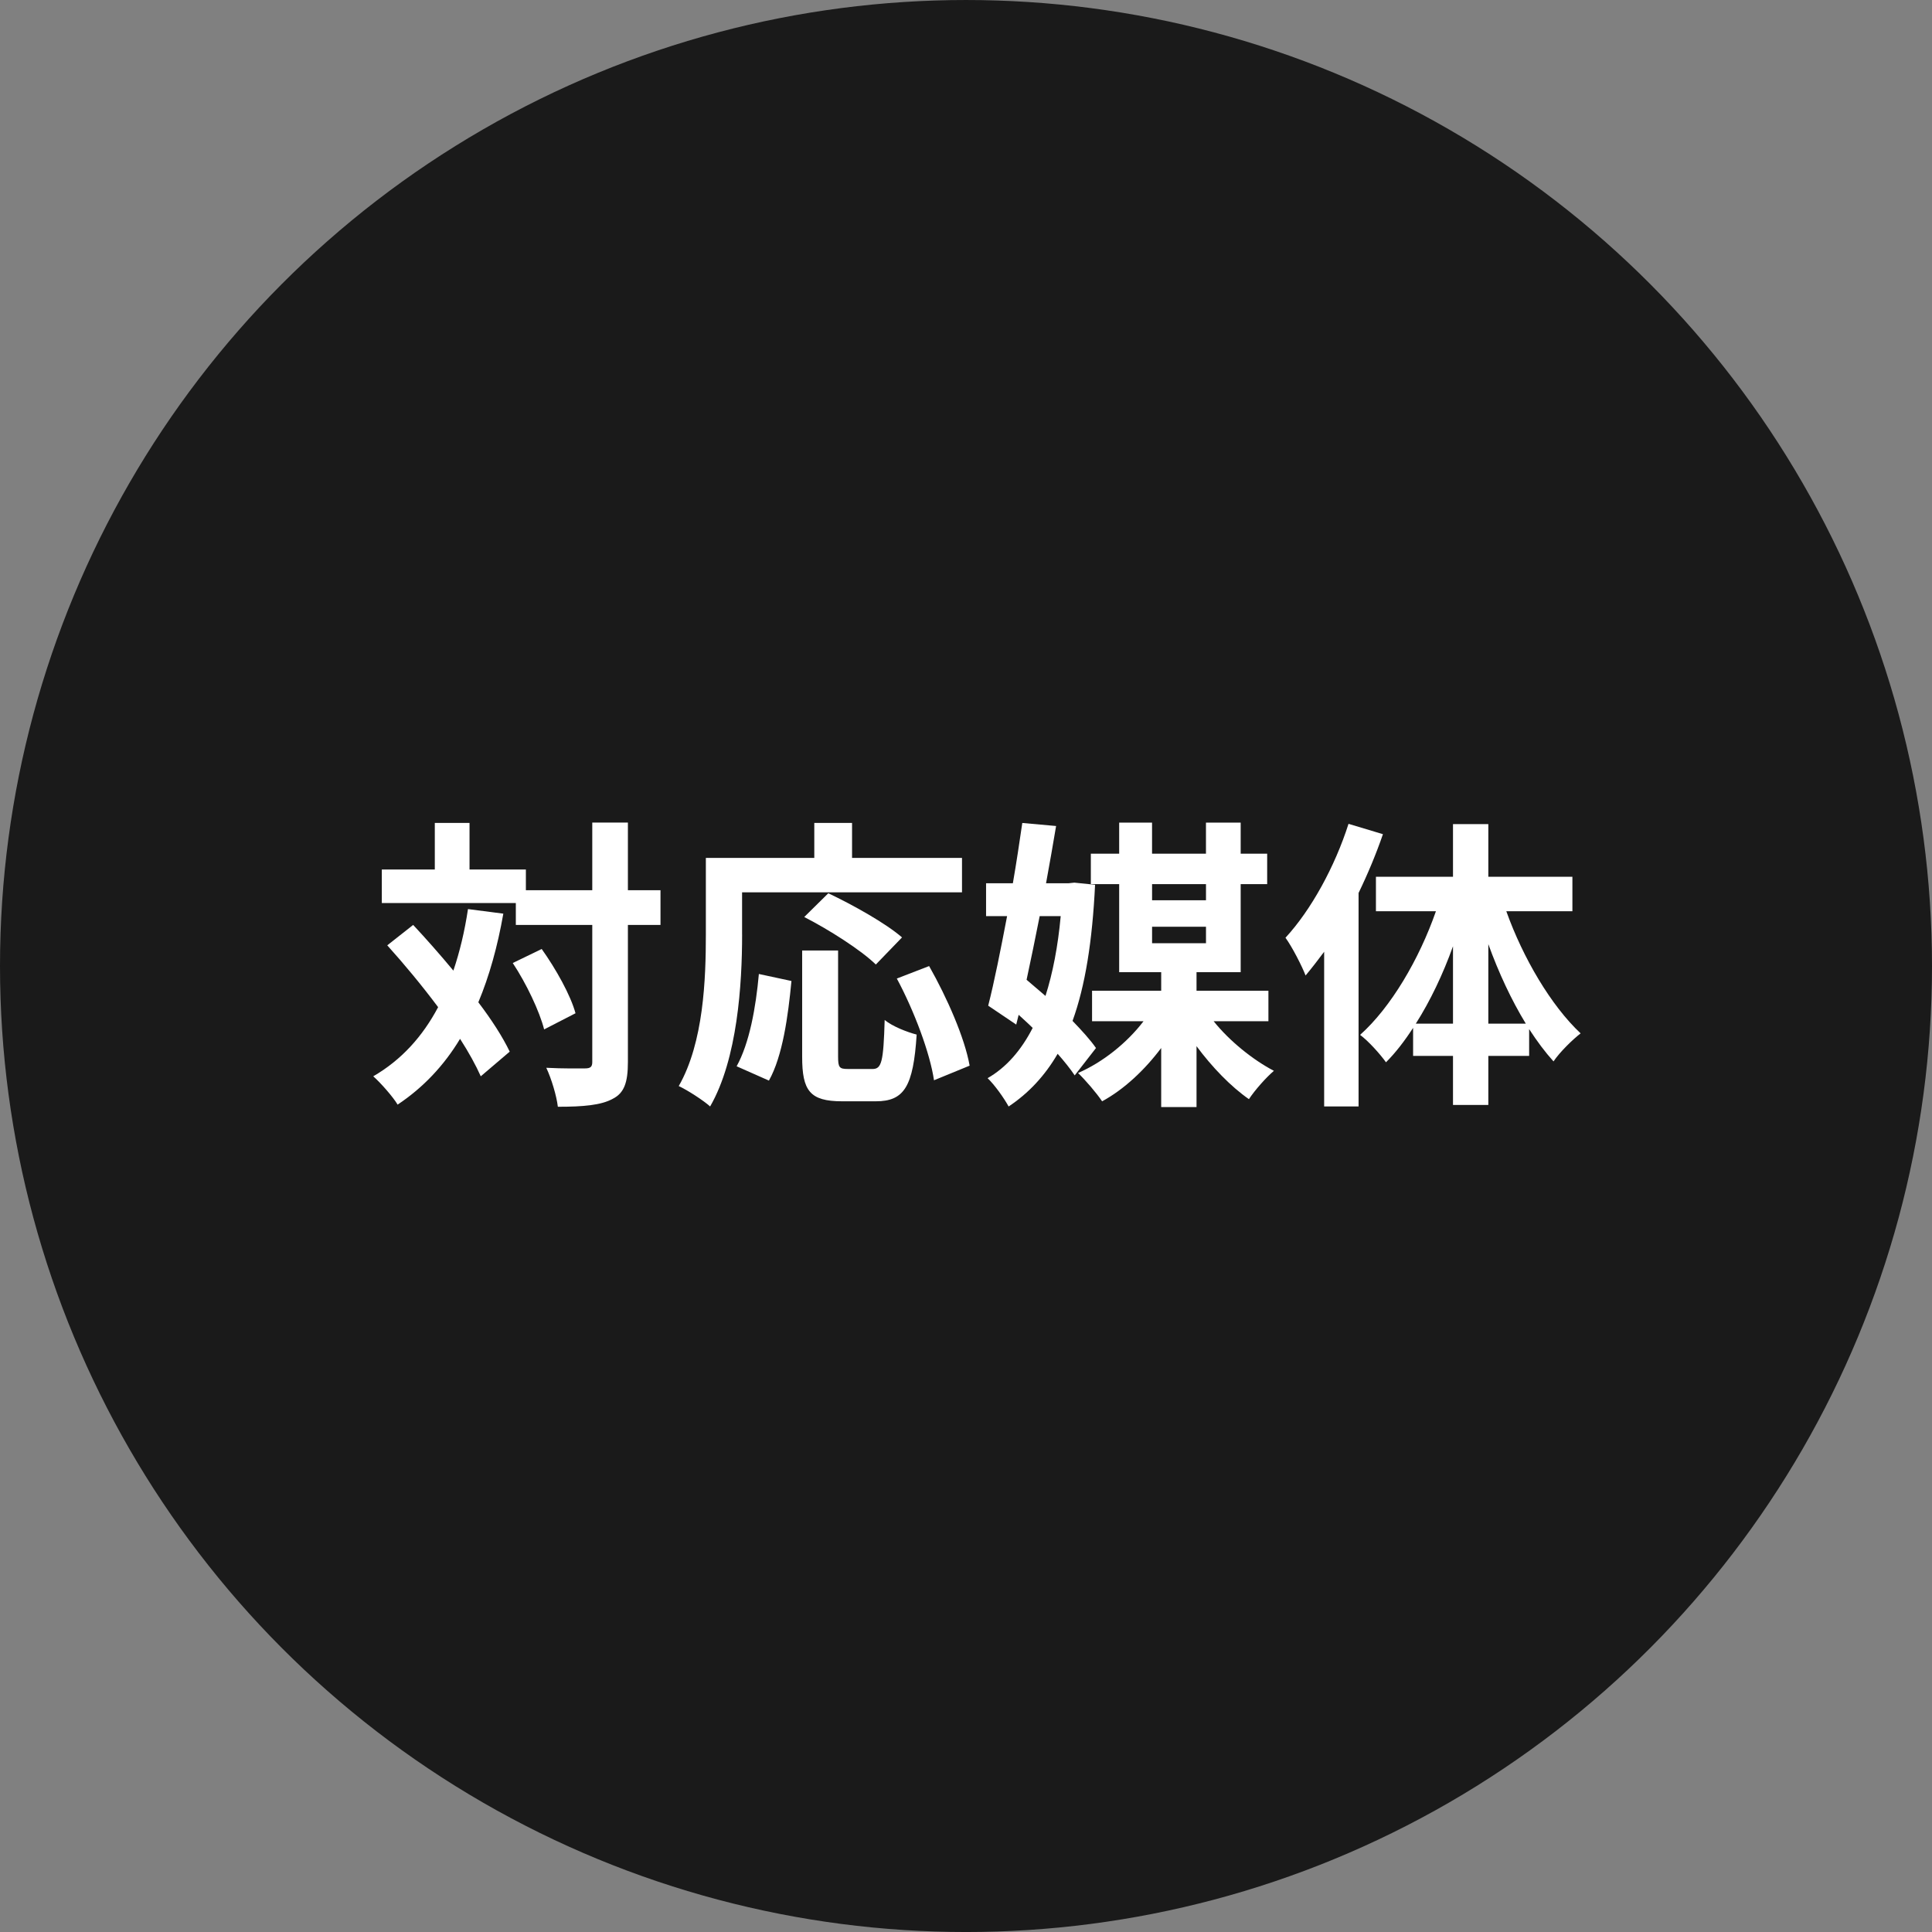 <?xml version="1.0" encoding="UTF-8"?>
<svg id="_レイヤー_2" data-name="レイヤー 2" xmlns="http://www.w3.org/2000/svg" viewBox="0 0 780.21 780.21">
  <rect x="0" y="0" width="780.21" height="780.21" fill="#808080" stroke="none"/>
  <defs>
    <style>
      .cls-1 {
        fill: #fff;
      }

      .cls-2 {
        fill: #1a1a1a;
      }
    </style>
  </defs>
  <g id="_レイヤー_1-2" data-name="レイヤー 1">
    <path class="cls-2" d="M0,390.11h0c0,139.37,74.35,268.16,195.05,337.84h0c120.7,69.69,269.41,69.69,390.11,0h0c120.7-69.69,195.05-198.47,195.05-337.84h0c0-139.37-74.35-268.16-195.05-337.84h0c-120.7-69.69-269.41-69.69-390.11,0h0C74.35,121.95,0,250.73,0,390.11Z"/>
    <g>
      <path class="cls-1" d="M203.26,368.97c-2.34,13.28-5.66,25.21-10.09,35.79,5.41,7.13,9.84,14.02,12.67,19.93l-11.69,9.96c-1.97-4.43-4.8-9.59-8.36-15.13-6.52,10.82-14.88,19.68-25.22,26.57-1.72-2.95-6.76-8.73-9.84-11.44,11.44-6.64,19.93-16.11,26.2-27.92-6.52-8.73-13.78-17.47-20.54-24.97l10.46-8.24c5.29,5.66,10.82,11.93,16.24,18.45,2.58-7.63,4.55-15.87,5.9-24.85l14.27,1.85ZM266.73,373.52h-13.16v55.35c0,8.24-1.48,12.55-6.15,14.88-4.67,2.58-11.93,3.2-22.14,3.2-.49-4.3-2.58-11.32-4.67-15.74,6.89.37,13.53.25,15.62.25,2.21,0,2.95-.62,2.95-2.58v-55.35h-30.87v-8.86h-54.12v-13.53h21.4v-18.82h14.02v18.82h22.76v8.36h26.81v-27.31h14.39v27.31h13.16v14.02ZM218.76,383.24c5.78,8.12,11.69,18.7,13.65,25.95l-12.67,6.52c-1.85-7.26-7.13-18.45-12.67-26.81l11.68-5.66Z"/>
      <path class="cls-1" d="M299.69,377.46c0,19.8-1.84,50.18-12.92,69.37-2.71-2.46-9.22-6.64-12.67-8.24,10.09-17.59,10.95-43.42,10.95-61.13v-31h43.79v-14.14h15.25v14.14h44.4v13.9h-88.81v17.1ZM297.48,430.6c5.17-9.35,7.75-23.62,8.98-37.27l13.16,2.83c-1.35,14.15-3.57,30.38-9.1,40.22l-13.04-5.78ZM352.34,431.7c3.69,0,4.43-2.83,4.92-19.8,3.08,2.58,9.1,4.92,12.92,5.9-1.35,21.03-5.04,26.94-16.48,26.94h-13.65c-13.04,0-16.11-4.31-16.11-17.96v-42.93h14.51v42.8c0,4.43.49,5.04,3.94,5.04h9.96ZM353.69,389.51c-5.9-5.78-18.82-14.02-28.91-19.19l9.72-9.59c9.84,4.67,23.12,12.05,29.77,17.83l-10.58,10.95ZM375.21,390.13c7.26,12.79,14.39,29.03,16.36,40.22l-14.39,5.9c-1.6-10.95-8-28.04-15.01-41.08l13.04-5.04Z"/>
      <path class="cls-1" d="M434.01,434.29c-1.72-2.58-4.18-5.66-6.89-8.73-5.17,8.86-11.68,15.87-19.8,21.28-1.97-3.57-5.66-8.73-8.49-11.44,7.5-4.3,13.53-11.19,18.2-20.29-1.84-1.84-3.81-3.57-5.66-5.29l-.98,3.94-11.32-7.63c2.46-9.59,5.04-22.63,7.63-36.16h-8.49v-13.28h10.82c1.48-8.49,2.71-16.85,3.81-24.35l13.65,1.23c-1.23,7.26-2.58,15.13-4.06,23.12h9.1l2.34-.25,8.36.86c-1.11,22.75-3.94,40.71-9.1,54.98,3.81,3.94,7.26,7.75,9.47,10.95l-8.61,11.07ZM419.86,369.96c-1.72,8.86-3.57,17.59-5.29,25.71,2.46,2.09,5.04,4.3,7.63,6.52,2.95-9.22,5.04-20.05,6.15-32.23h-8.49ZM490.1,412.39c6.4,8,15.87,15.62,24.35,20.05-3.2,2.71-7.75,7.87-10.09,11.44-7.26-5.04-14.88-12.92-21.16-21.4v24.6h-14.27v-23.86c-6.64,8.86-15.01,16.73-23.86,21.53-2.21-3.32-6.77-8.61-9.72-11.44,9.96-4.3,19.8-12.18,26.45-20.91h-20.79v-12.3h27.92v-7.5h-16.97v-35.55h-11.44v-12.3h11.44v-12.55h13.28v12.55h21.77v-12.55h14.02v12.55h10.7v12.3h-10.7v35.55h-17.83v7.5h29.03v12.3h-22.14ZM465.25,357.04v6.52h21.77v-6.52h-21.77ZM465.25,380.9h21.77v-6.64h-21.77v6.64Z"/>
      <path class="cls-1" d="M558.48,336.87c-2.71,7.87-6.03,15.87-9.84,23.74v86.22h-13.9v-62.48c-2.46,3.32-5.04,6.64-7.5,9.59-1.35-3.57-5.41-11.56-8.12-15.25,10.33-11.19,19.93-28.66,25.46-46l13.9,4.18ZM608.3,367.99c6.77,18.94,18.08,38.13,30.01,49.32-3.32,2.58-8.36,7.5-10.95,11.32-3.44-3.81-6.64-8.12-9.84-13.04v10.82h-16.48v19.8h-14.27v-19.8h-16.11v-11.32c-3.44,5.29-7.01,9.96-10.95,13.9-2.46-3.44-7.13-8.61-10.46-11.07,12.42-11.07,23.86-30.5,30.63-49.94h-24.23v-13.9h31.12v-21.28h14.27v21.28h33.95v13.9h-26.69ZM586.77,413.38v-31.24c-4.06,11.32-9.22,22.14-15.01,31.24h15.01ZM616.17,413.38c-5.78-9.47-10.95-20.54-15.13-32.1v32.1h15.13Z"/>
    </g>
  </g>
</svg>